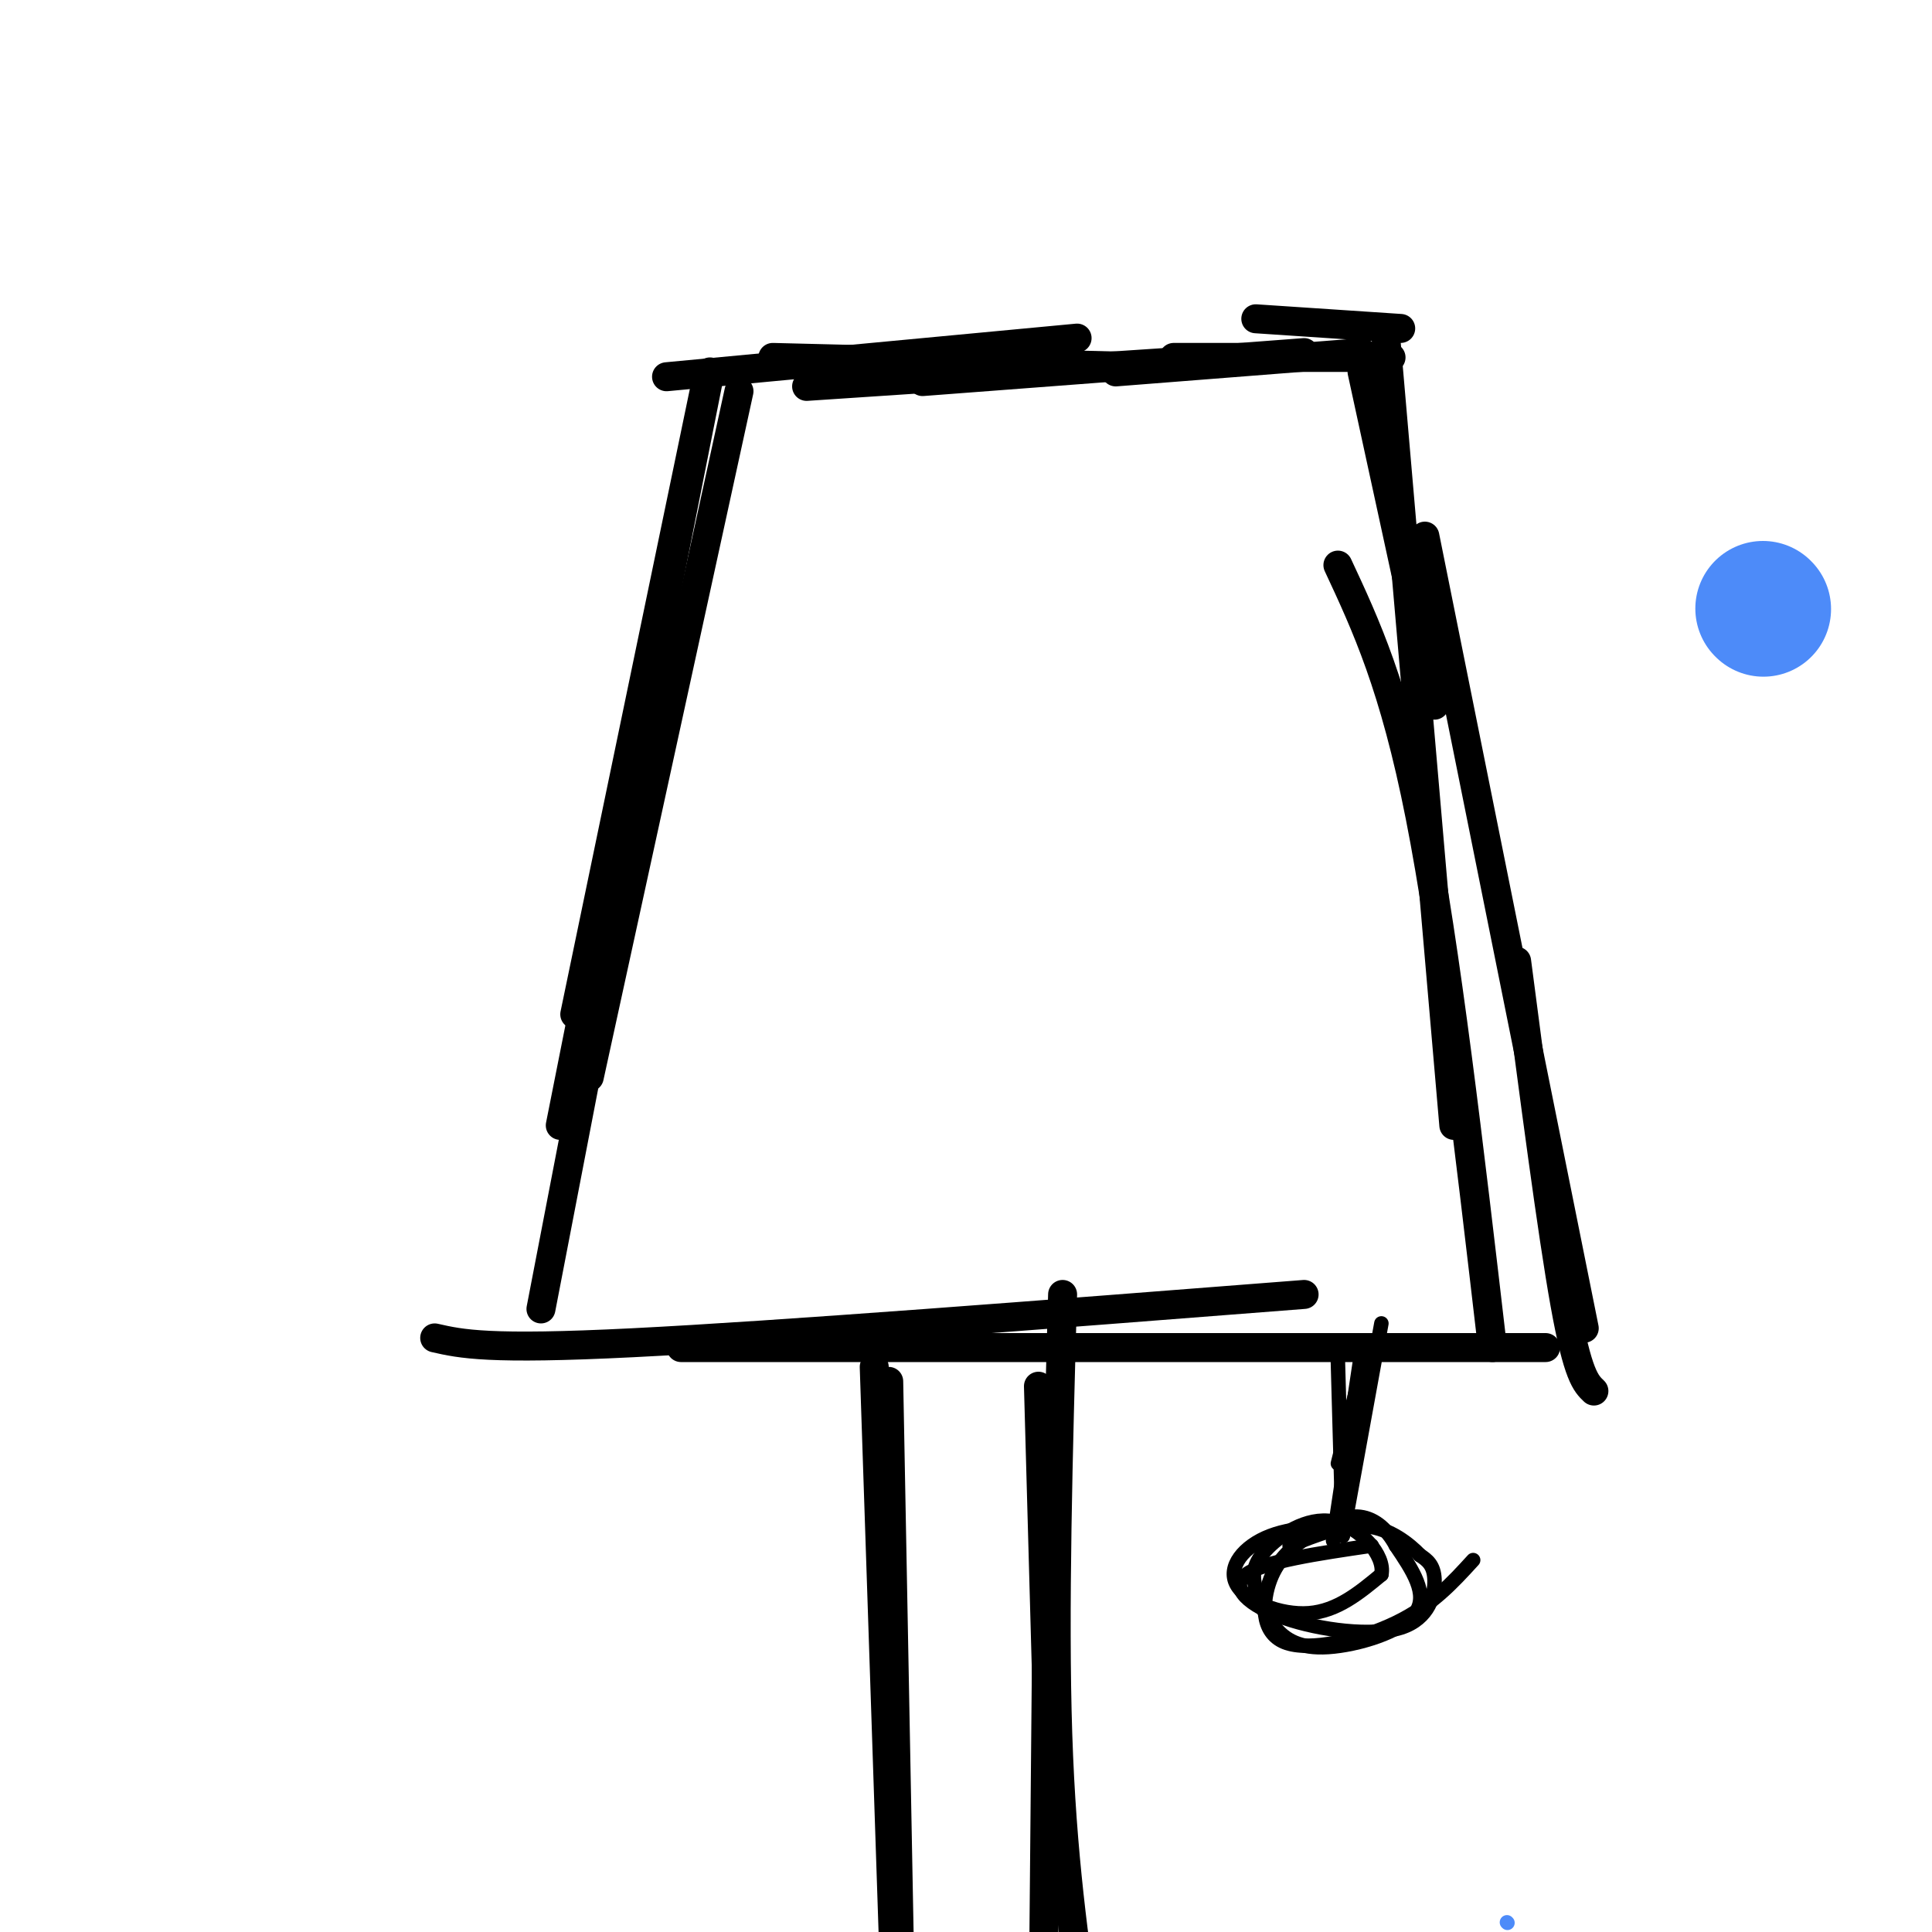<svg viewBox='0 0 400 400' version='1.1' xmlns='http://www.w3.org/2000/svg' xmlns:xlink='http://www.w3.org/1999/xlink'><g fill='none' stroke='#000000' stroke-width='6' stroke-linecap='round' stroke-linejoin='round'><path d='M146,80c0.000,0.000 -27.000,130.000 -27,130'/><path d='M147,77c0.000,0.000 -31.000,156.000 -31,156'/><path d='M153,81c0.000,0.000 -31.000,142.000 -31,142'/><path d='M139,131c0.000,0.000 -27.000,140.000 -27,140'/><path d='M138,78c0.000,0.000 85.000,-8.000 85,-8'/><path d='M160,74c0.000,0.000 80.000,2.000 80,2'/><path d='M167,80c0.000,0.000 75.000,-5.000 75,-5'/><path d='M191,79c0.000,0.000 79.000,-6.000 79,-6'/><path d='M260,66c0.000,0.000 30.000,2.000 30,2'/><path d='M231,77c0.000,0.000 51.000,-4.000 51,-4'/><path d='M243,74c0.000,0.000 45.000,0.000 45,0'/><path d='M282,77c0.000,0.000 15.000,69.000 15,69'/><path d='M287,71c0.000,0.000 14.000,162.000 14,162'/><path d='M277,117c5.833,12.500 11.667,25.000 17,52c5.333,27.000 10.167,68.500 15,110'/><path d='M295,111c0.000,0.000 33.000,164.000 33,164'/><path d='M314,199c3.667,28.083 7.333,56.167 10,71c2.667,14.833 4.333,16.417 6,18'/><path d='M320,279c0.000,0.000 -179.000,0.000 -179,0'/><path d='M270,268c-54.500,4.250 -109.000,8.500 -139,10c-30.000,1.500 -35.500,0.250 -41,-1'/><path d='M181,283c0.000,0.000 4.000,120.000 4,120'/><path d='M184,286c0.000,0.000 3.000,159.000 3,159'/><path d='M215,287c0.000,0.000 3.000,108.000 3,108'/><path d='M220,268c-0.917,32.833 -1.833,65.667 -1,91c0.833,25.333 3.417,43.167 6,61'/><path d='M217,305c0.000,0.000 -1.000,110.000 -1,110'/></g>
<g fill='none' stroke='#000000' stroke-width='3' stroke-linecap='round' stroke-linejoin='round'><path d='M277,282c0.000,0.000 1.000,36.000 1,36'/><path d='M286,274c0.000,0.000 -8.000,44.000 -8,44'/><path d='M284,316c-7.726,-0.060 -15.452,-0.119 -21,2c-5.548,2.119 -8.917,6.417 -7,10c1.917,3.583 9.119,6.452 15,6c5.881,-0.452 10.440,-4.226 15,-8'/><path d='M286,326c0.862,-3.992 -4.482,-9.972 -10,-11c-5.518,-1.028 -11.210,2.896 -14,6c-2.790,3.104 -2.679,5.387 -2,8c0.679,2.613 1.924,5.556 4,8c2.076,2.444 4.982,4.389 11,4c6.018,-0.389 15.148,-3.111 18,-7c2.852,-3.889 -0.574,-8.944 -4,-14'/><path d='M289,320c-1.944,-3.679 -4.805,-5.878 -8,-6c-3.195,-0.122 -6.723,1.832 -10,4c-3.277,2.168 -6.301,4.550 -8,9c-1.699,4.450 -2.073,10.967 3,13c5.073,2.033 15.592,-0.419 23,-4c7.408,-3.581 11.704,-8.290 16,-13'/><path d='M282,279c0.000,0.000 -6.000,40.000 -6,40'/><path d='M283,279c0.000,0.000 -6.000,24.000 -6,24'/><path d='M284,320c-11.228,1.649 -22.456,3.298 -26,6c-3.544,2.702 0.596,6.456 8,9c7.404,2.544 18.070,3.877 24,2c5.930,-1.877 7.123,-6.965 7,-10c-0.123,-3.035 -1.561,-4.018 -3,-5'/><path d='M294,322c-2.200,-2.289 -6.200,-5.511 -11,-6c-4.800,-0.489 -10.400,1.756 -16,4'/></g>
<g fill='none' stroke='#4D8BF9' stroke-width='3' stroke-linecap='round' stroke-linejoin='round'><path d='M312,398c0.000,0.000 0.100,0.100 0.1,0.1'/></g>
<g fill='none' stroke='#4D8BF9' stroke-width='28' stroke-linecap='round' stroke-linejoin='round'><path d='M365,126c0.000,0.000 0.100,0.100 0.1,0.1'/></g>
</svg>